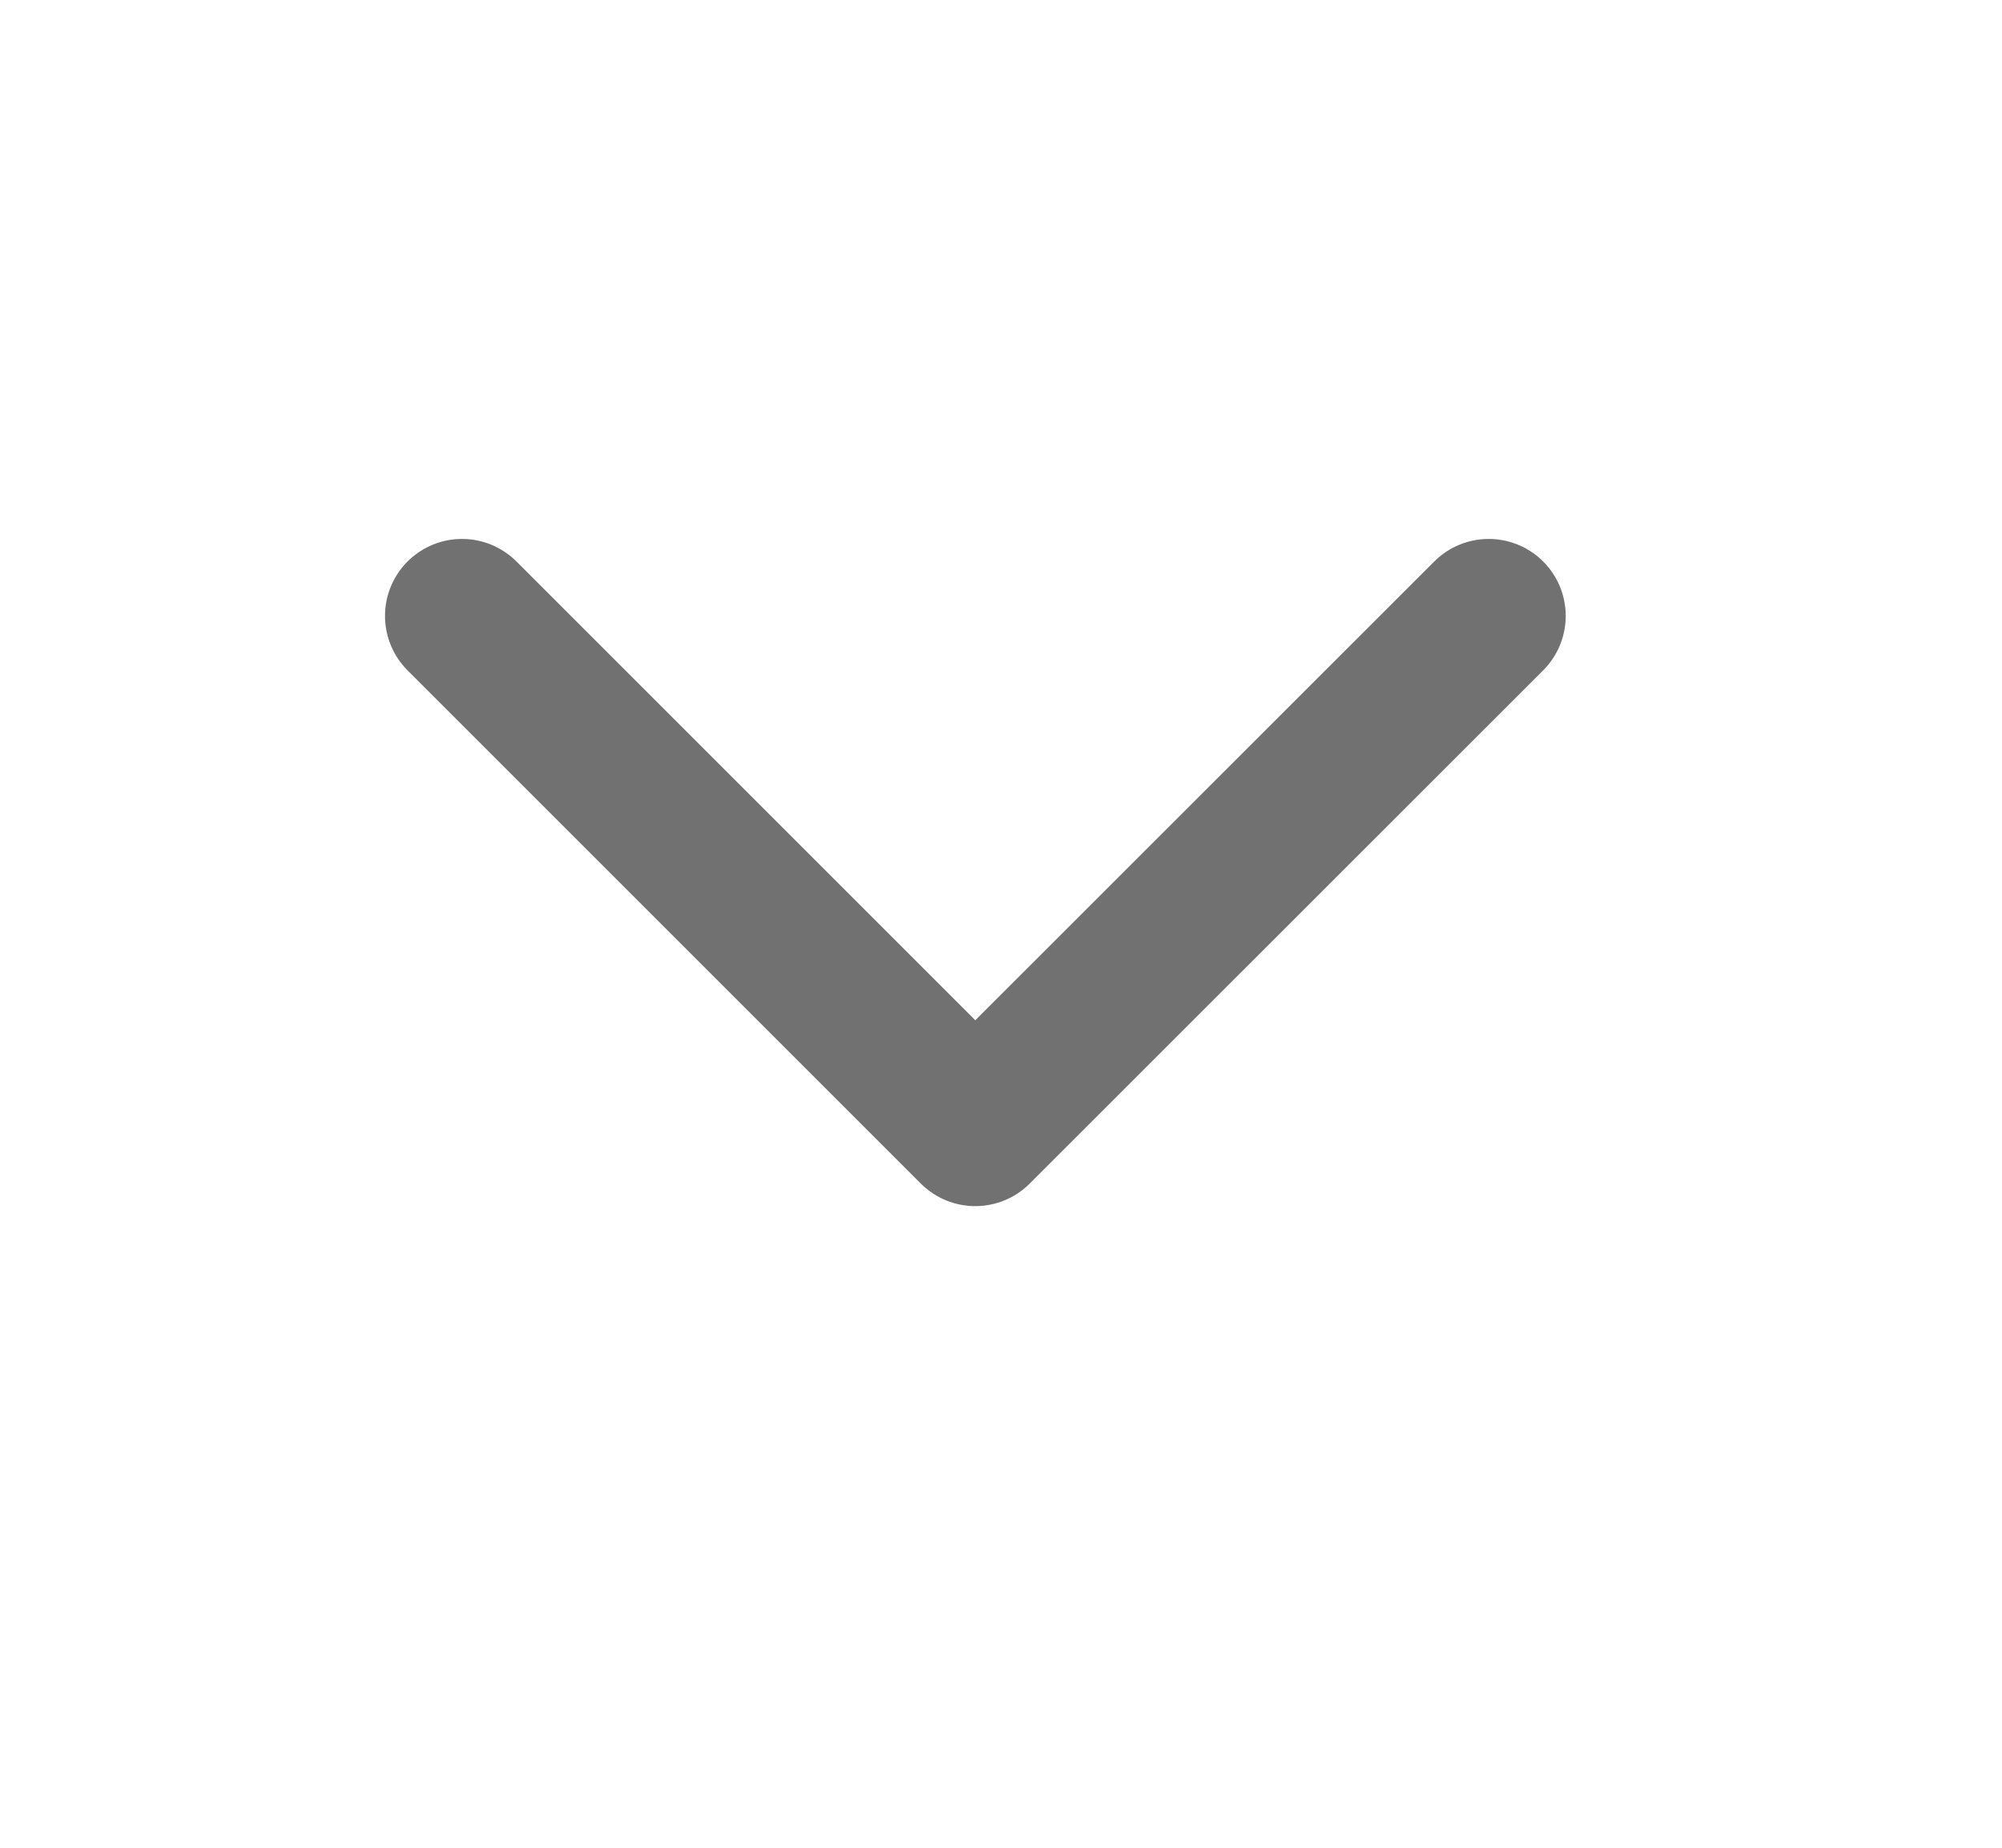 <svg width="13" height="12" viewBox="0 0 13 12" fill="none" xmlns="http://www.w3.org/2000/svg">
<g id="ic24_arrow-sm-down">
<g id="Group">
<path id="Vector" d="M9.667 4L6.333 7.333L3 4" stroke="#717171" stroke-linecap="round" stroke-linejoin="round"/>
</g>
</g>
</svg>
